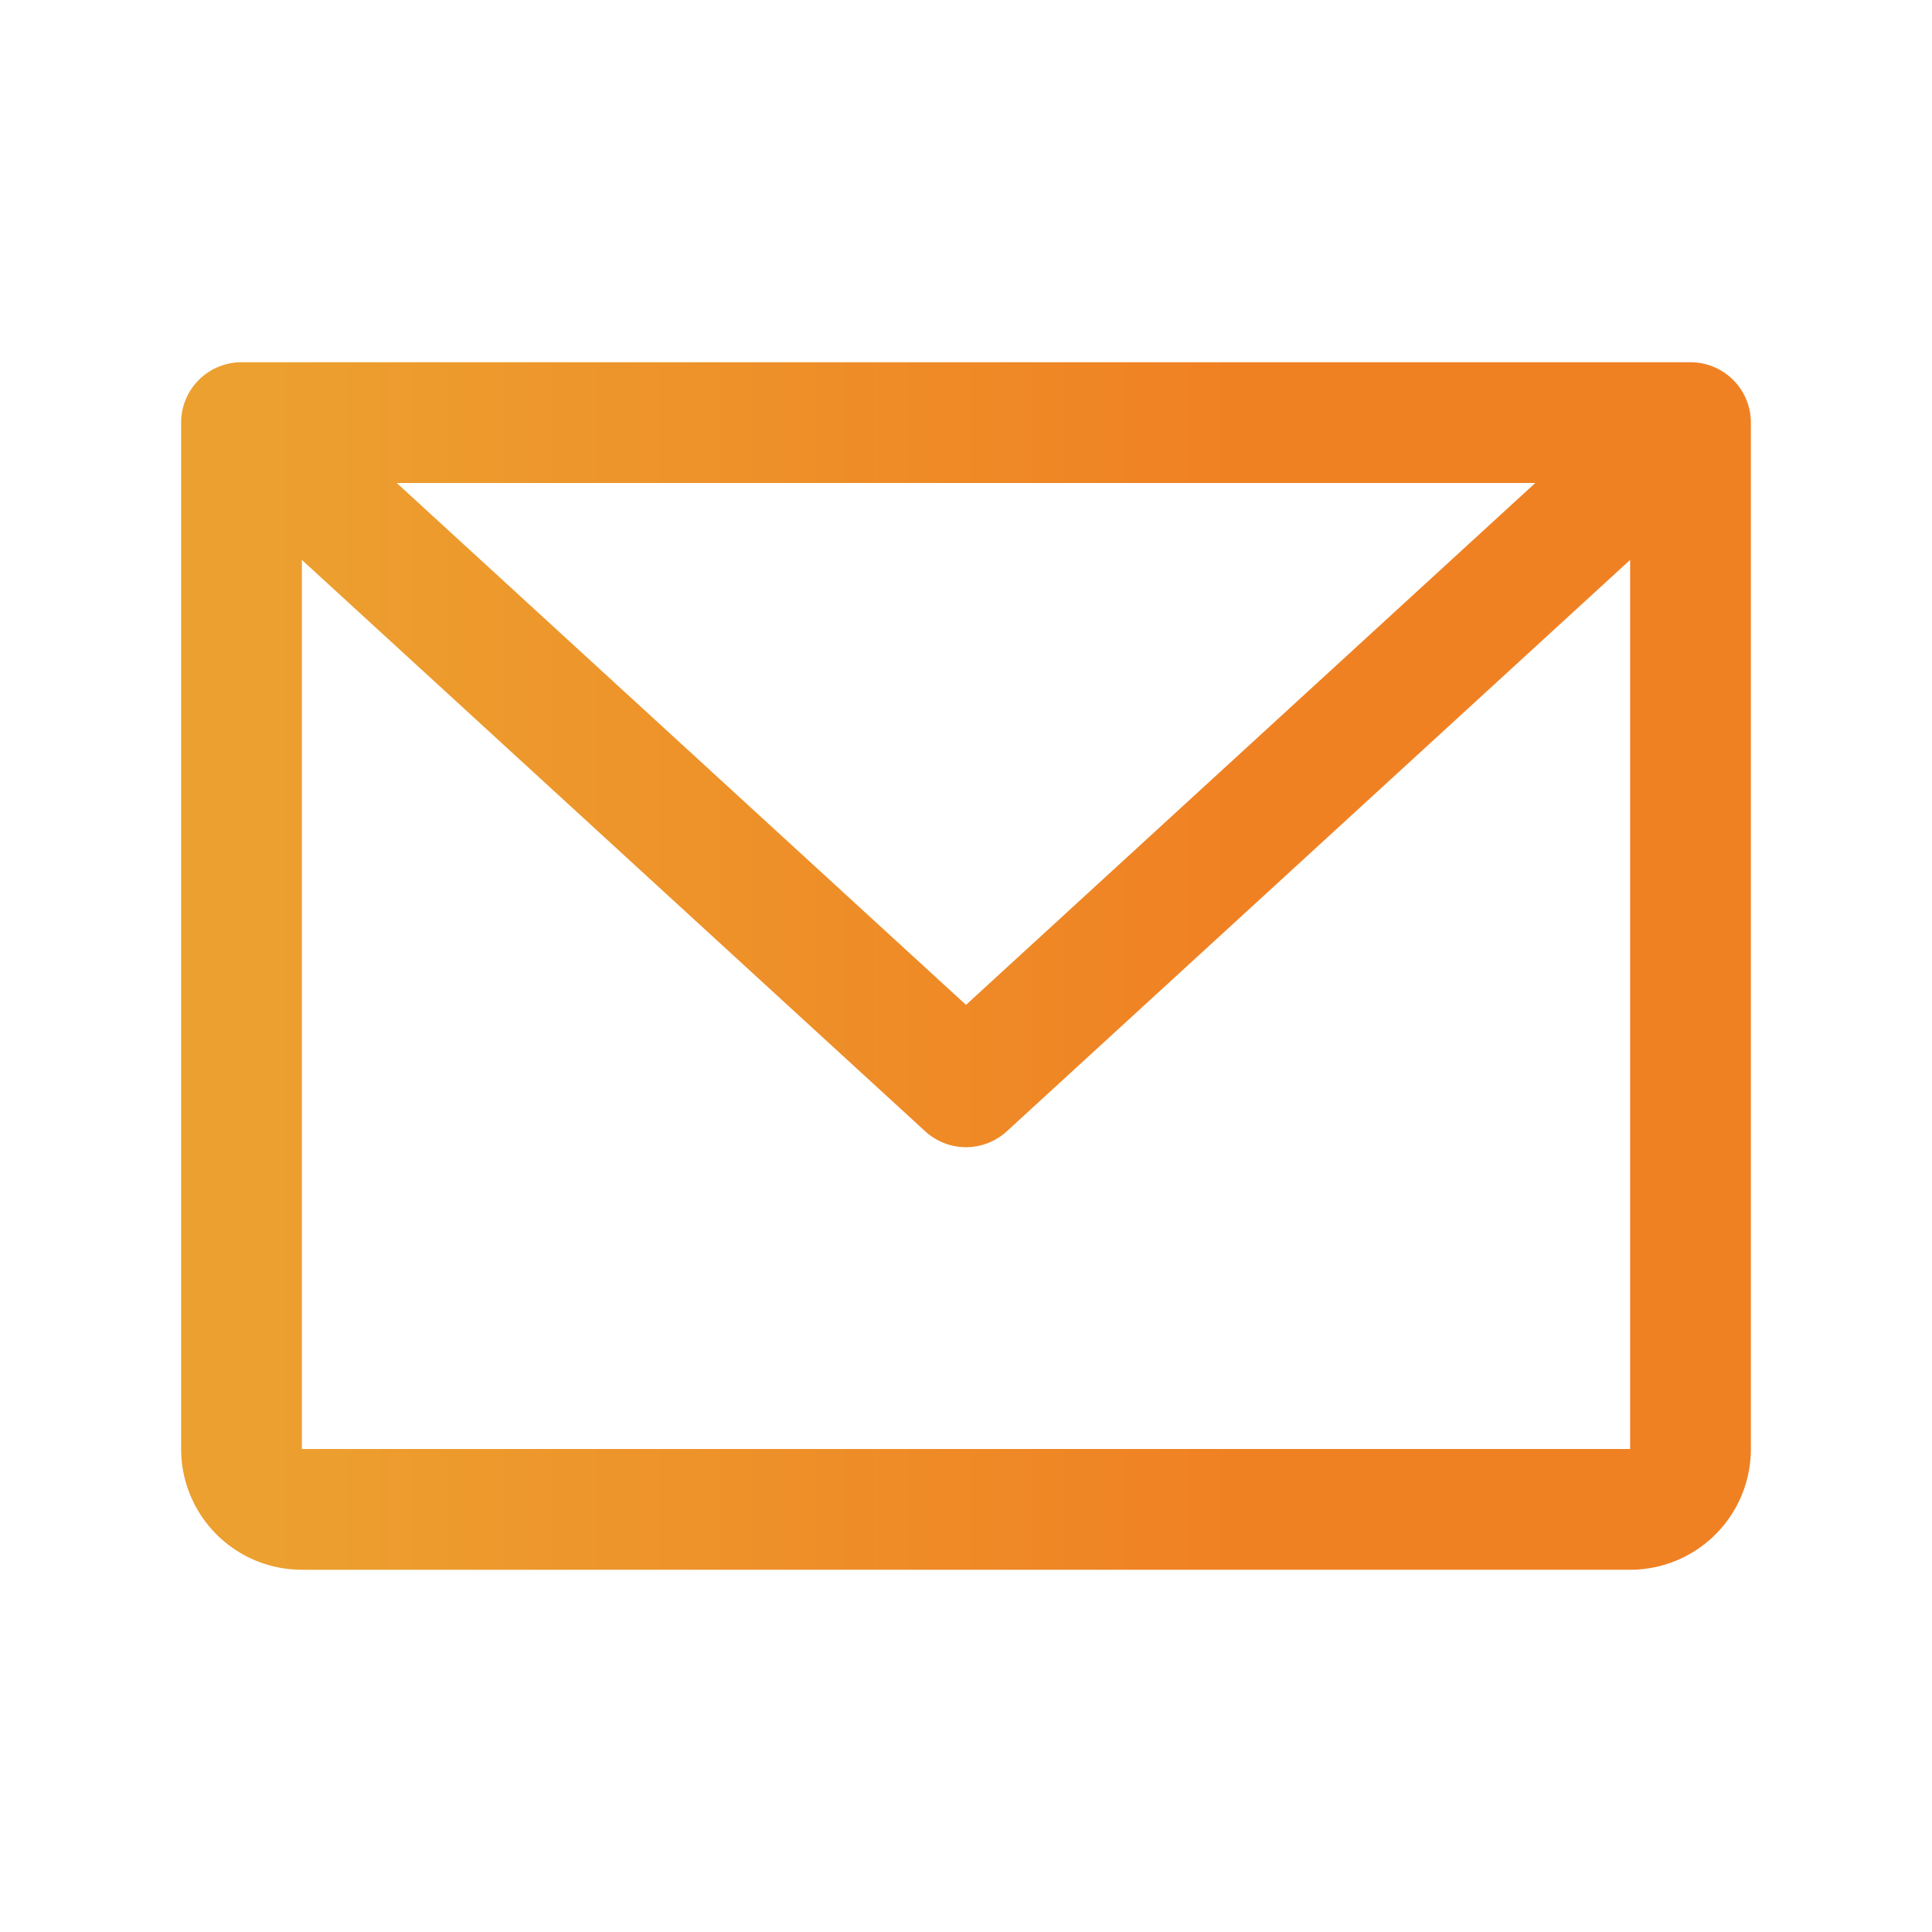 <svg xmlns="http://www.w3.org/2000/svg" width="24" height="24" viewBox="0 0 256 256">
<defs>
<linearGradient id="footerGradientEmail" x1="0%" y1="0%" x2="100%" y2="0%">
<stop offset="6%" stop-color="#ECA02F" />
<stop offset="67%" stop-color="#F08123" />
</linearGradient>
</defs>
<path d="M224,48H32a8,8,0,0,0-8,8V192a16,16,0,0,0,16,16H216a16,16,0,0,0,16-16V56A8,8,0,0,0,224,48ZM203.43,64,128,133.15,52.57,64ZM216,192H40V74.19l82.59,75.71a8,8,0,0,0,10.82,0L216,74.19V192Z" fill="url(#footerGradientEmail)"/>
</svg>